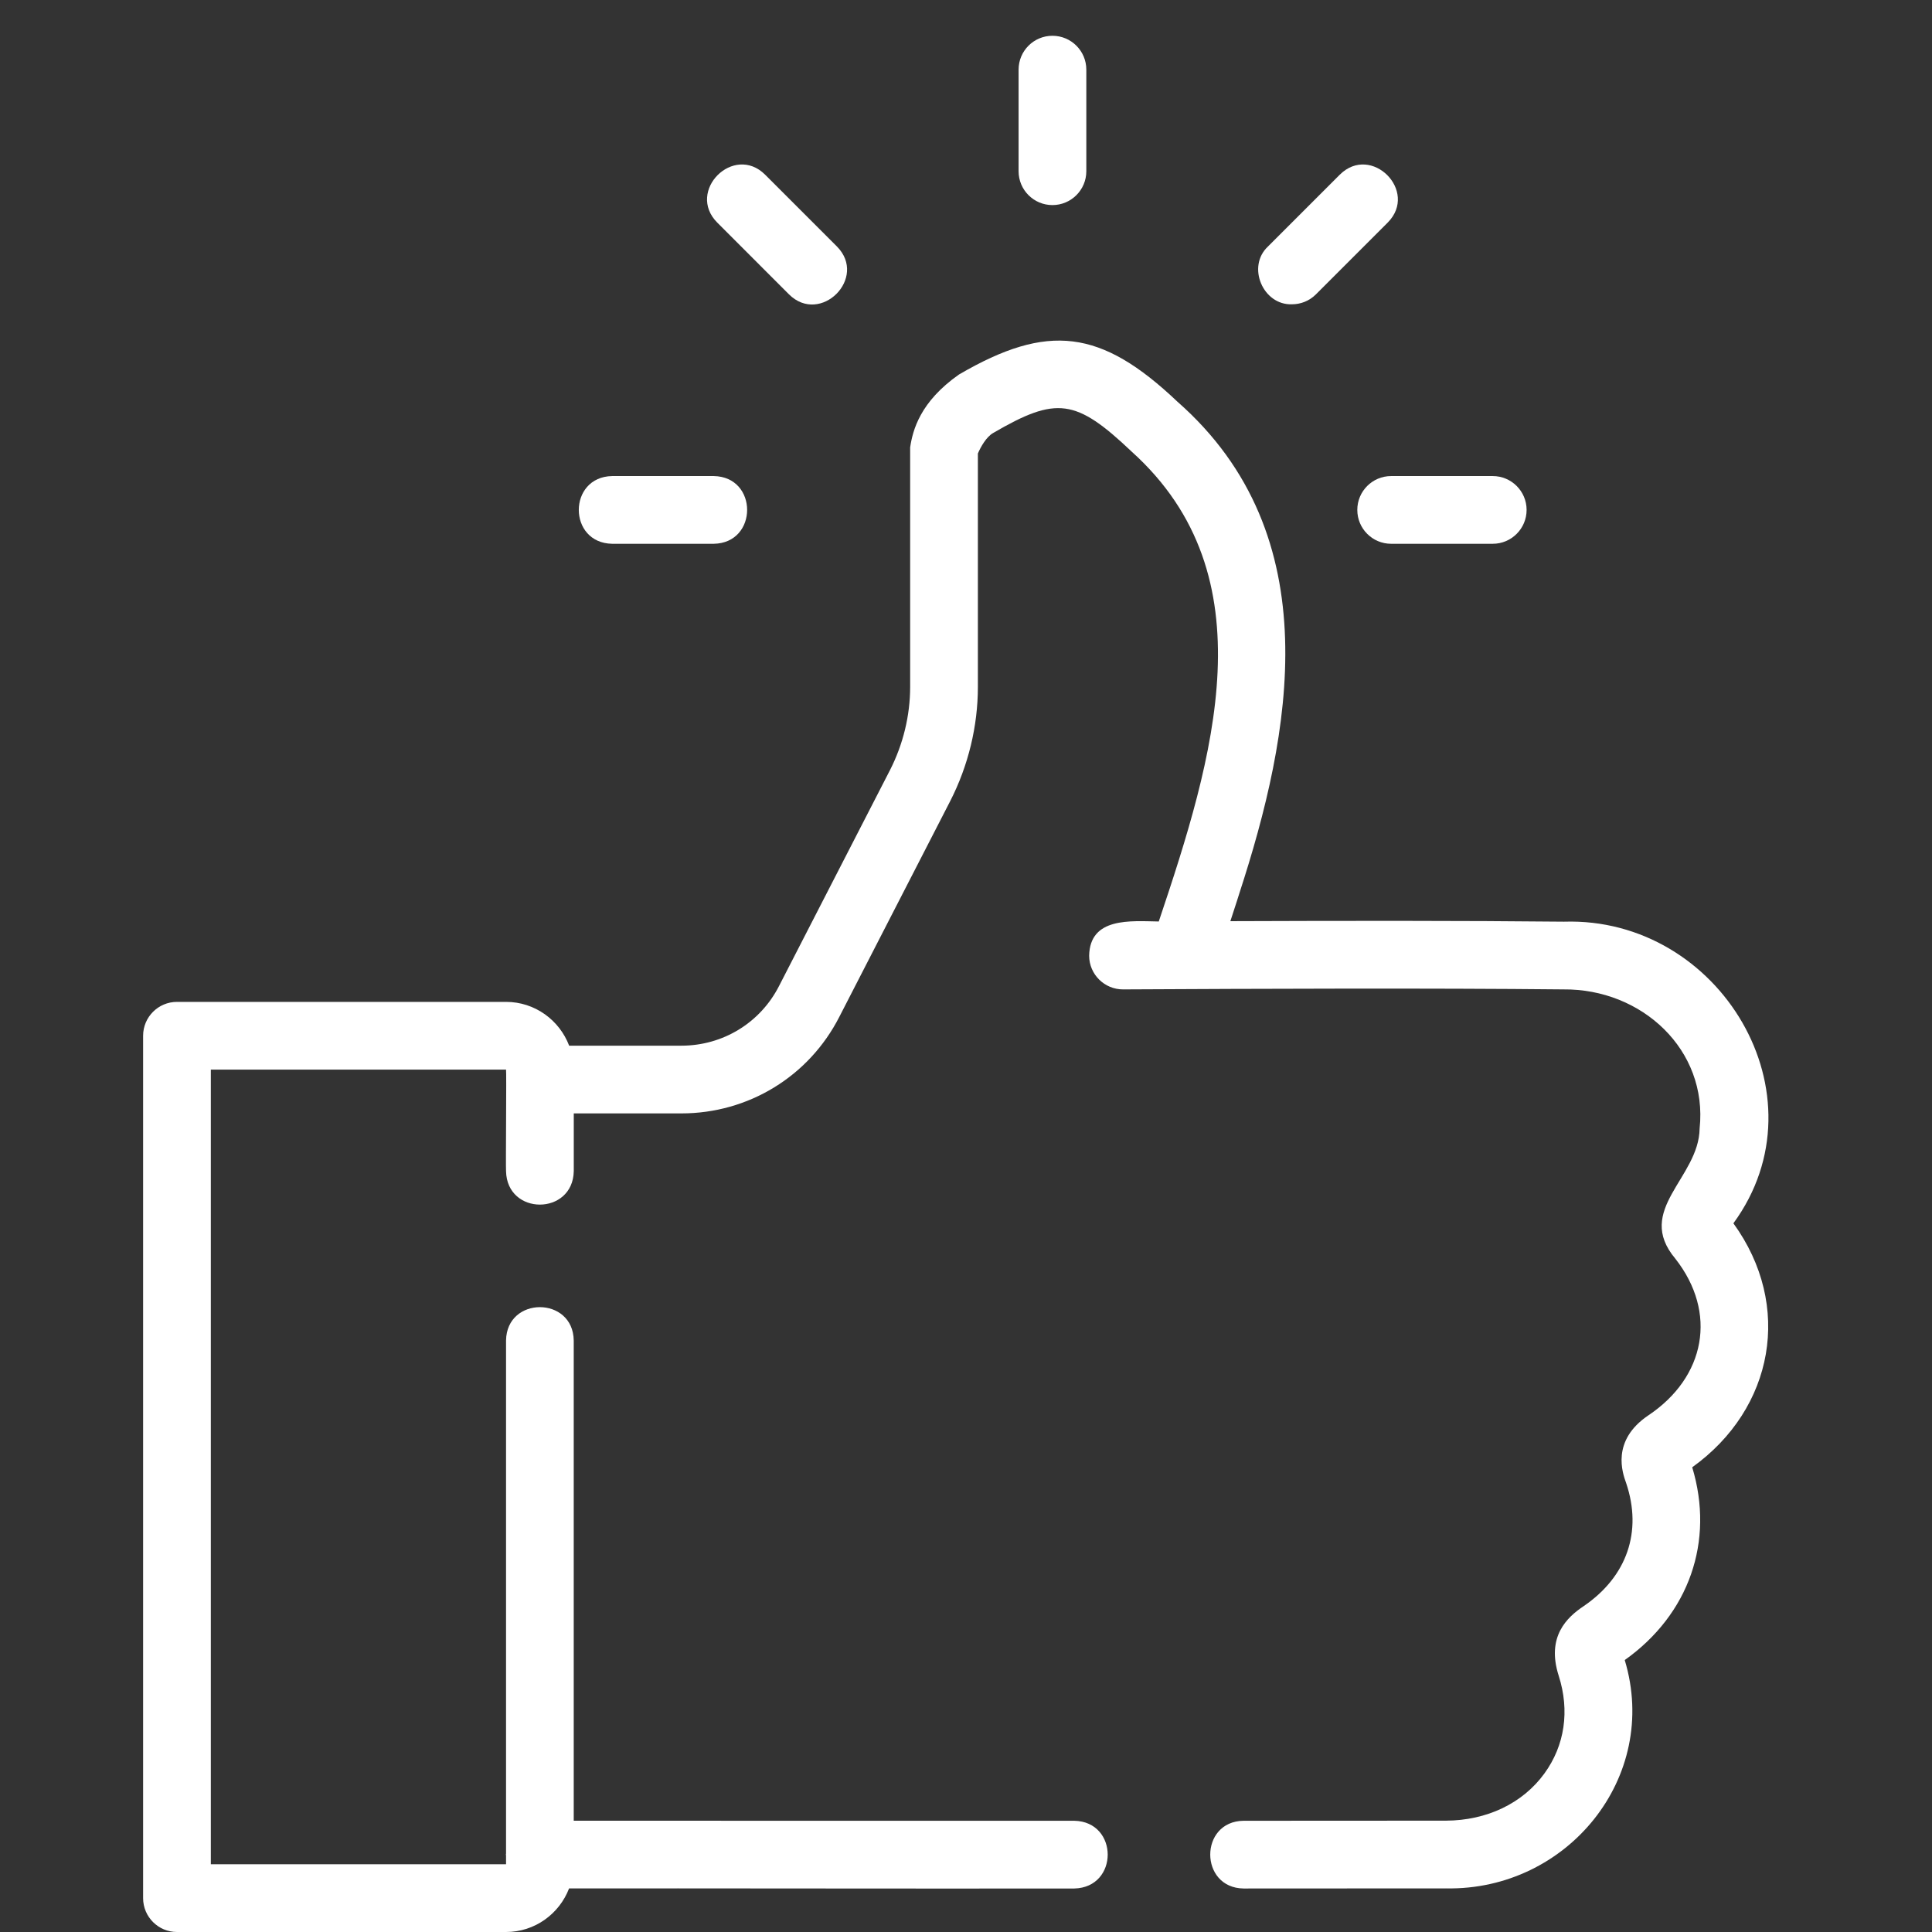 <?xml version="1.0" encoding="UTF-8"?>
<svg xmlns="http://www.w3.org/2000/svg" width="54" height="54" viewBox="0 0 54 54" fill="none">
  <rect x="0" y="0" width="54" height="54" fill="#333333" stroke="none"/>
  <path d="M4.946 54H14.144C14.949 54 15.633 53.493 15.906 52.782C19.379 52.777 25.596 52.791 30.027 52.784C31.273 52.756 31.271 50.917 30.027 50.891C24.137 50.892 19.119 50.891 16.036 50.89V37.468C16.02 36.225 14.161 36.224 14.144 37.468C14.144 37.468 14.144 51.809 14.144 51.809C14.138 51.826 14.138 51.843 14.144 51.86V52.107H5.893V29.896H14.144C14.159 29.939 14.133 32.602 14.144 32.735C14.171 33.983 16.012 33.978 16.037 32.735V31.12H19.045C20.921 31.12 22.613 30.083 23.461 28.418L26.561 22.386C27.066 21.395 27.332 20.294 27.332 19.2V12.675C27.413 12.487 27.569 12.212 27.756 12.104C29.528 11.071 30.068 11.14 31.632 12.624C35.489 16.101 33.922 21.188 32.388 25.756C31.6 25.743 30.463 25.631 30.442 26.713C30.444 27.235 30.871 27.657 31.393 27.654C35.197 27.634 40.032 27.616 43.694 27.654C45.89 27.631 47.739 29.343 47.505 31.542C47.487 32.928 45.679 33.813 46.825 35.179C48.013 36.691 47.667 38.495 46.07 39.561C45.025 40.267 45.35 41.172 45.451 41.451C45.91 42.81 45.474 44.067 44.264 44.892C43.797 45.204 43.217 45.745 43.566 46.837C43.879 47.815 43.737 48.785 43.166 49.57C42.56 50.404 41.556 50.884 40.413 50.888C40.112 50.889 37.844 50.89 34.758 50.891C33.514 50.907 33.518 52.768 34.759 52.784C37.849 52.783 40.12 52.782 40.42 52.781C43.799 52.845 46.403 49.683 45.412 46.399C47.211 45.122 47.924 43.079 47.298 41.011C49.586 39.371 50.113 36.487 48.449 34.192C51.07 30.608 48.071 25.622 43.714 25.761C40.954 25.732 37.535 25.735 34.389 25.747C34.54 25.291 34.642 24.964 34.642 24.963C36.082 20.541 37.183 14.981 32.908 11.226C30.774 9.201 29.291 9.018 26.805 10.467C25.717 11.229 25.511 12.024 25.439 12.505C25.439 12.505 25.439 19.2 25.439 19.2C25.439 19.997 25.244 20.802 24.876 21.524L21.776 27.556C21.252 28.587 20.205 29.227 19.045 29.227H15.908C15.637 28.514 14.951 28.003 14.144 28.003H4.946C4.424 28.003 4 28.427 4 28.95V53.053C4 53.576 4.424 54 4.946 54Z" fill="white"></path>
  <path d="M29.416 5.732C29.939 5.732 30.363 5.308 30.363 4.786V1.946C30.363 1.424 29.939 1 29.416 1C28.893 1 28.47 1.424 28.47 1.946V4.786C28.47 5.308 28.893 5.732 29.416 5.732Z" fill="white"></path>
  <path d="M22.053 8.228C22.931 9.098 24.264 7.768 23.392 6.889L21.384 4.881C20.506 4.01 19.174 5.34 20.046 6.22L22.053 8.228Z" fill="white"></path>
  <path d="M17.111 15.199H19.95C21.193 15.178 21.194 13.327 19.95 13.306H17.111C15.867 13.327 15.866 15.178 17.111 15.199Z" fill="white"></path>
  <path d="M37.937 14.252C37.937 14.775 38.36 15.199 38.883 15.199H41.722C42.245 15.199 42.669 14.775 42.669 14.252C42.669 13.73 42.245 13.306 41.722 13.306H38.883C38.36 13.306 37.937 13.73 37.937 14.252Z" fill="white"></path>
  <path d="M36.11 8.505C36.353 8.505 36.595 8.413 36.78 8.228L38.788 6.22C39.658 5.342 38.328 4.01 37.449 4.881C37.449 4.881 35.441 6.889 35.441 6.889C34.838 7.451 35.301 8.534 36.11 8.505Z" fill="white"></path>
</svg>
